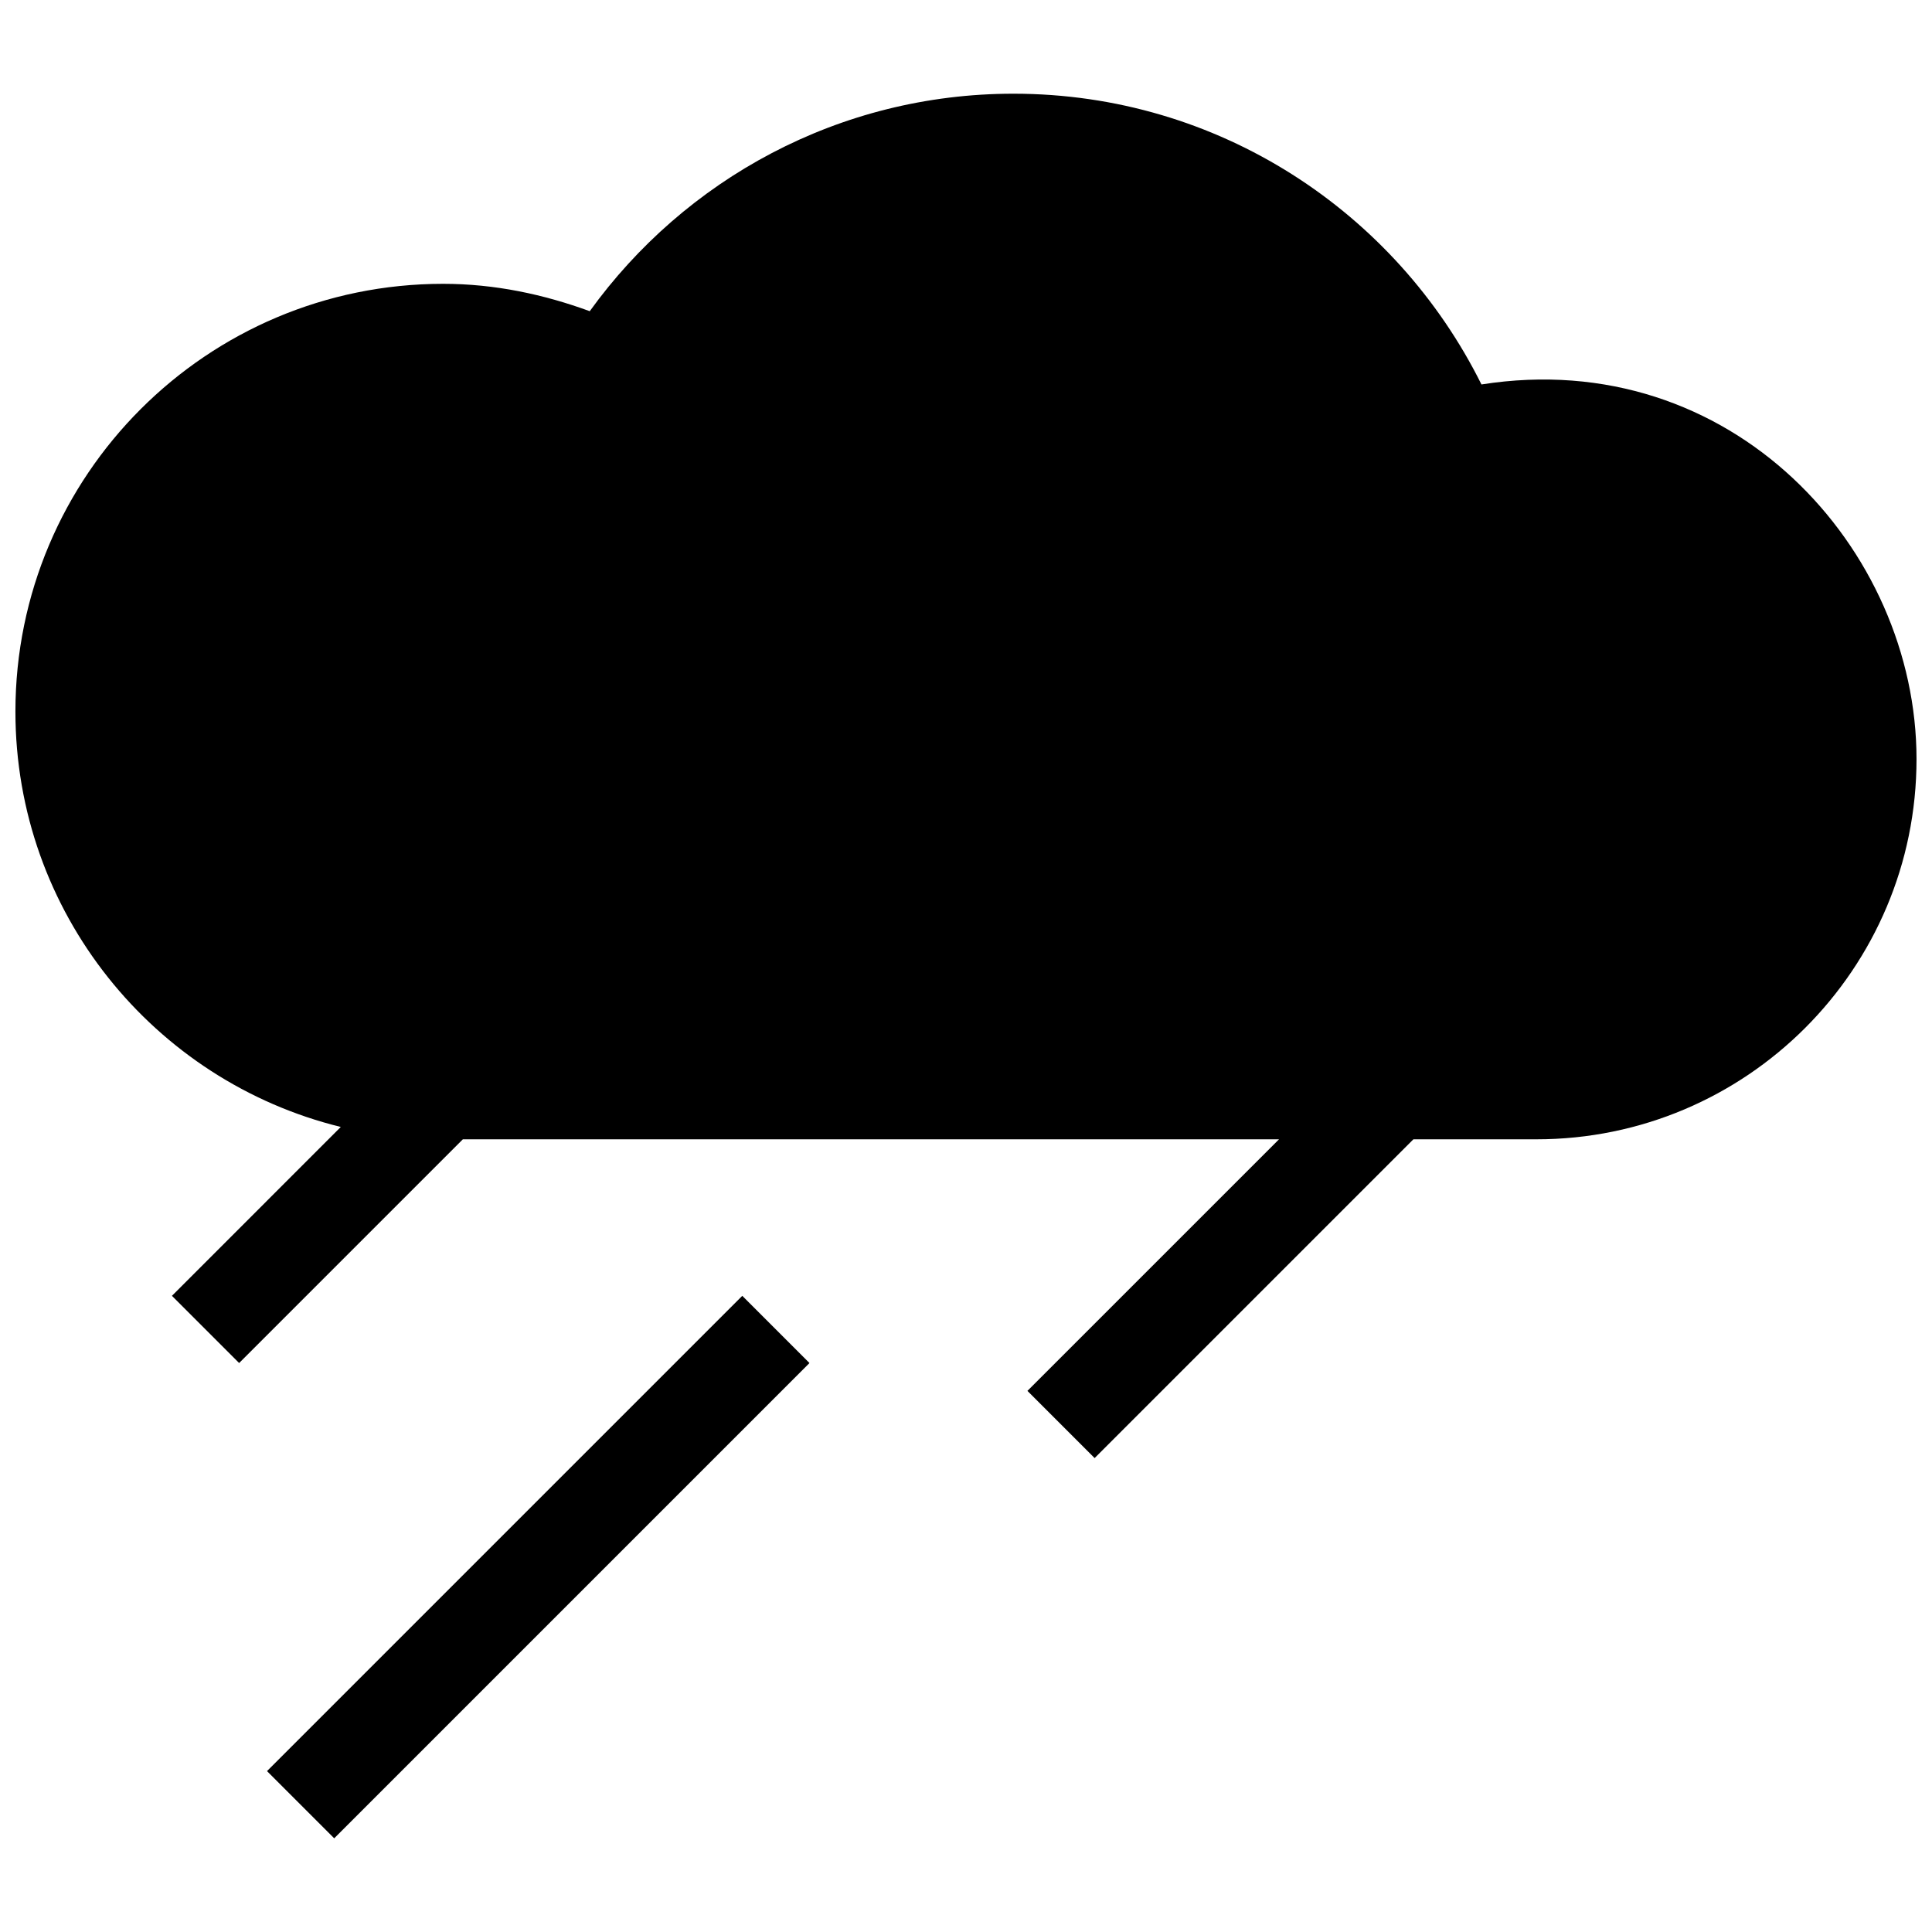 <?xml version="1.0" encoding="UTF-8"?>
<!-- Uploaded to: SVG Repo, www.svgrepo.com, Generator: SVG Repo Mixer Tools -->
<svg width="800px" height="800px" version="1.1" viewBox="144 144 512 512" xmlns="http://www.w3.org/2000/svg">
 <defs>
  <clipPath id="a">
   <path d="m148.09 168h503.81v464h-503.81z"/>
  </clipPath>
 </defs>
 <g clip-path="url(#a)">
  <path d="m340.71 487.41 17.809 17.809-125.95 125.95-17.809-17.809zm195.89-241.53c-22.684-45.629-69.617-77.047-124.01-77.047-46.273 0-87.16 22.777-112.3 57.637-12.176-4.453-25.141-7.254-38.844-7.254-62.609 0-113.36 50.75-113.36 113.36 0 53.254 36.723 97.926 86.227 110.08l-44.75 44.754 17.809 17.809 59.289-59.289h216.29l-66.672 66.668 17.809 17.809 84.48-84.48 32.57 0.004c55.645 0 100.76-45.117 100.76-100.76 0-55.645-48.934-109.76-115.3-99.285z"/>
 </g>
</svg>
